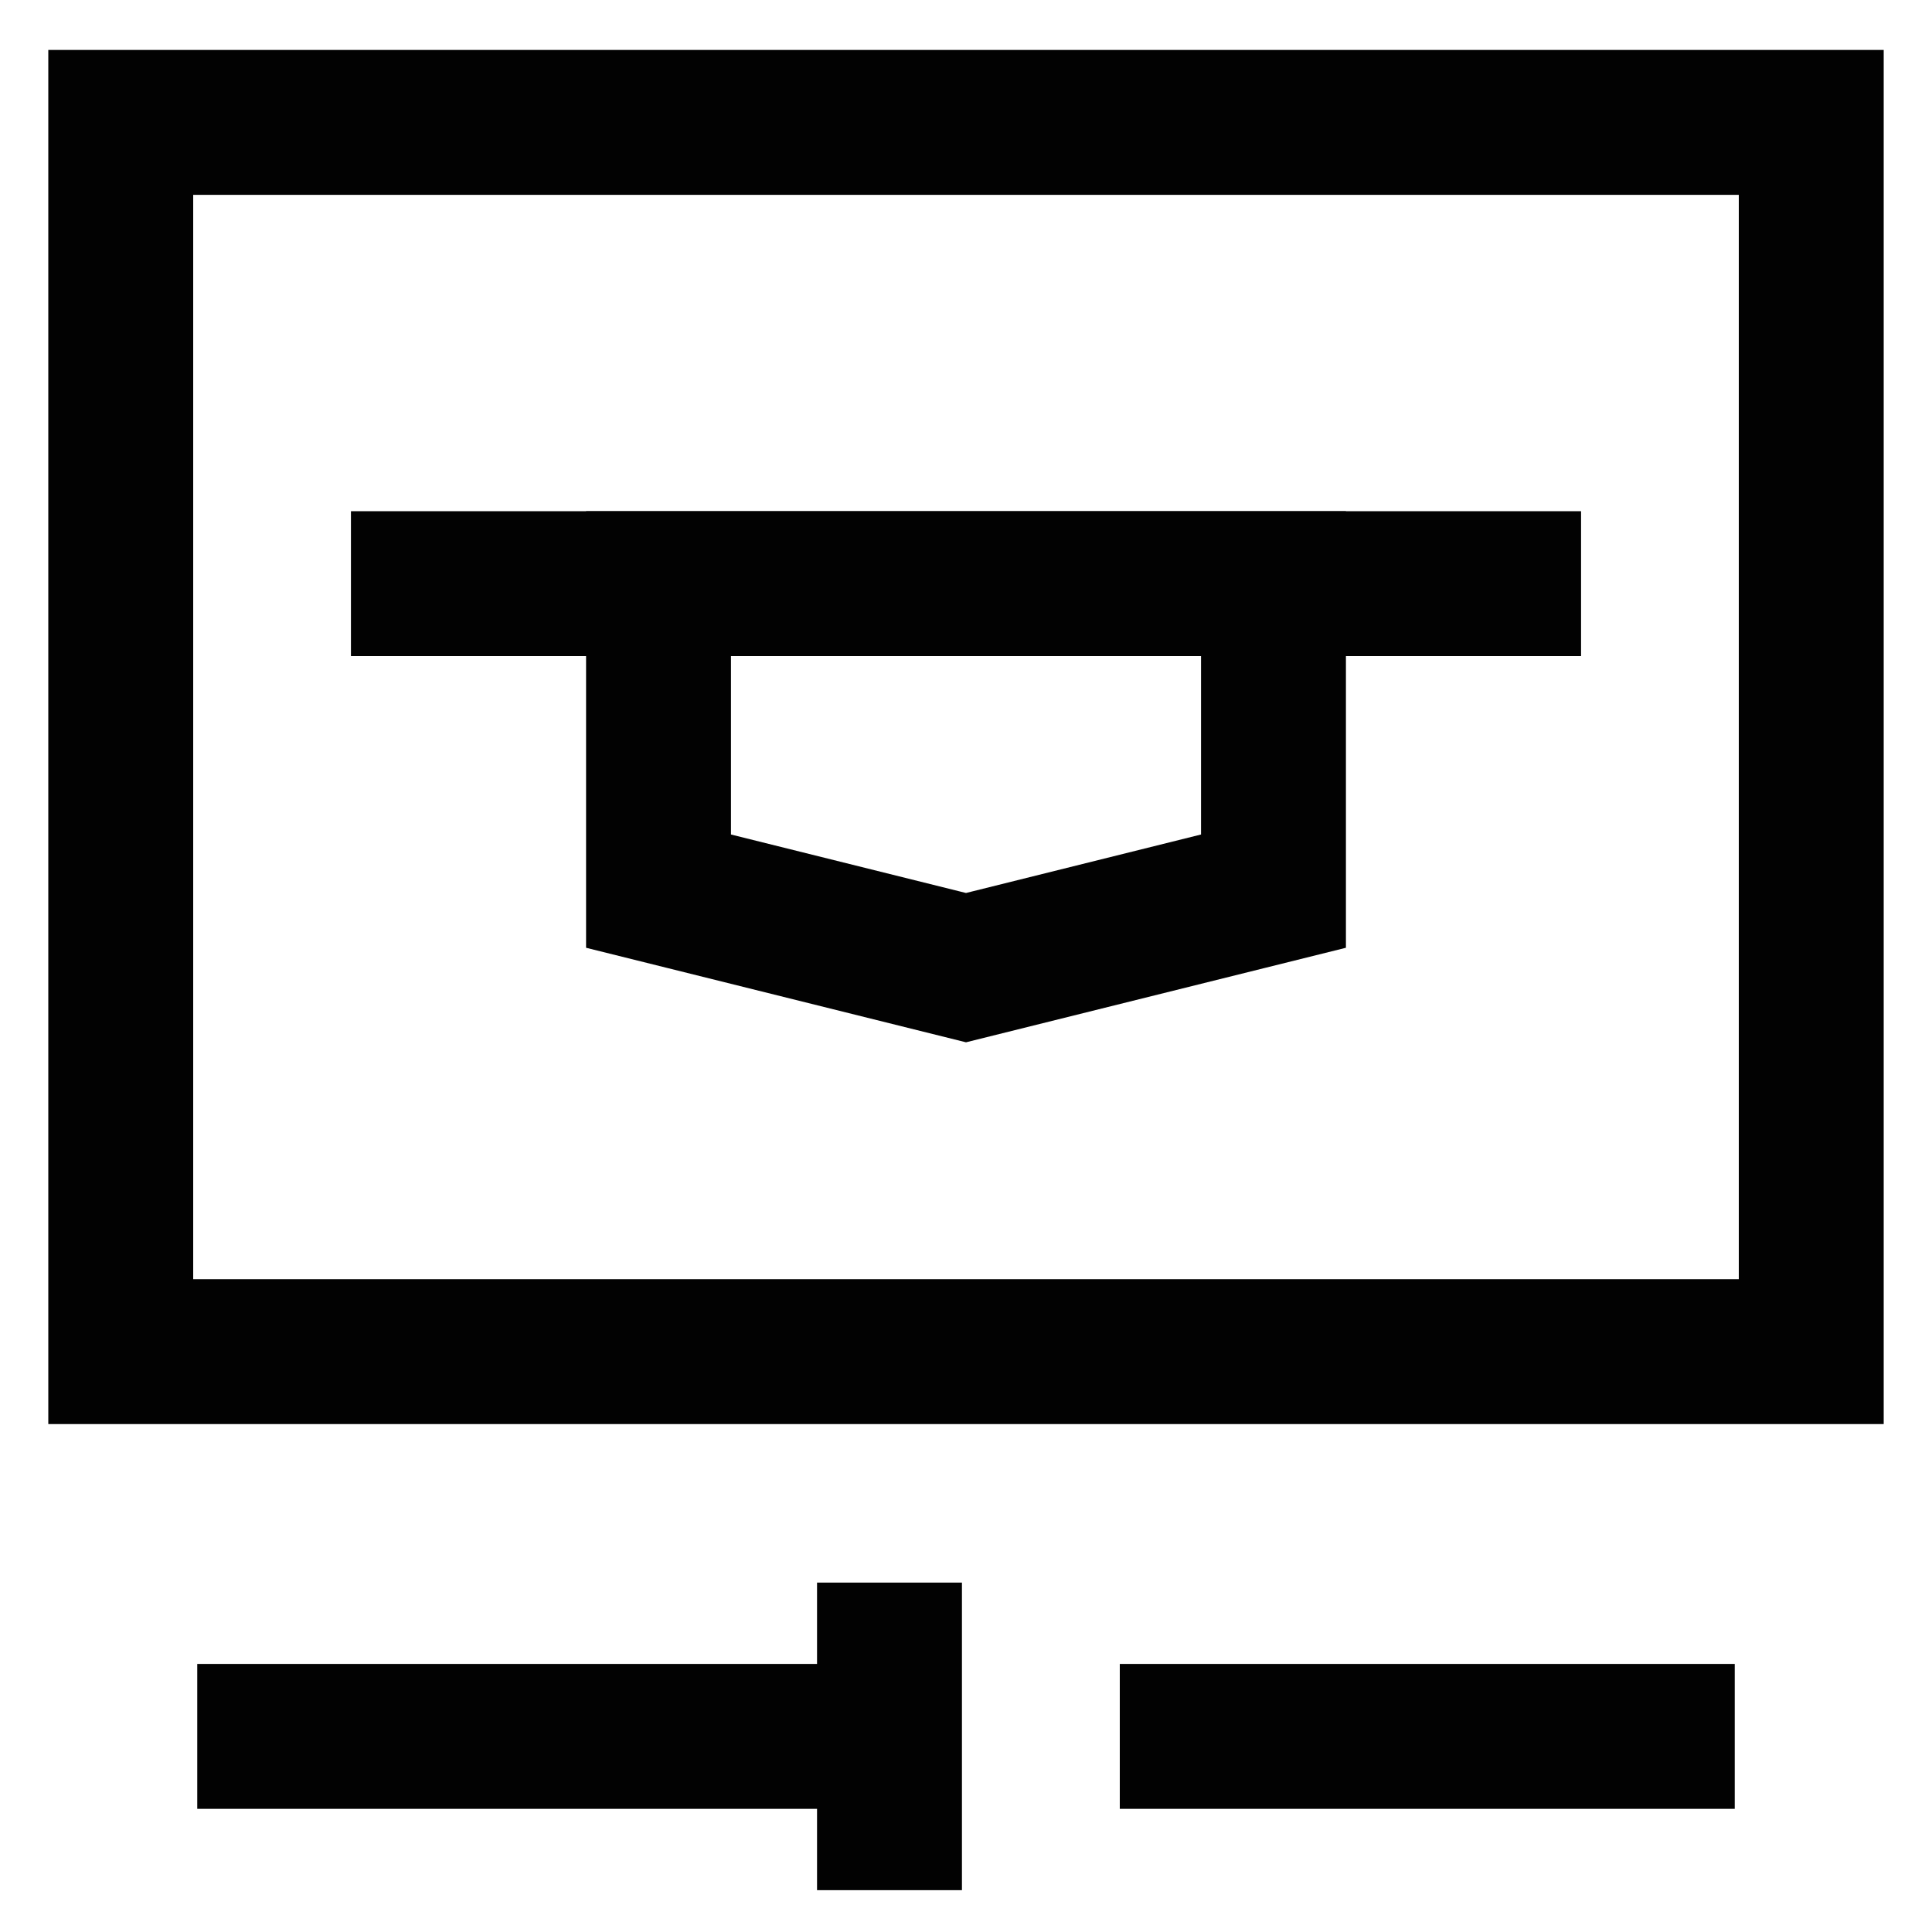 <svg width="20" height="20" viewBox="0 0 20 20" fill="none" xmlns="http://www.w3.org/2000/svg">
<g clip-path="url(#clip0_93_306)">
<path d="M13.183 9.225L10 10.017L6.817 9.225V6.042H13.183V9.225Z" stroke="#020202" stroke-width="1.5" stroke-miterlimit="10"/>
<path d="M3.633 6.042H16.367" stroke="#020202" stroke-width="1.5" stroke-miterlimit="10"/>
<path d="M18.75 1.267H1.25V13.992H18.75V1.267Z" stroke="#020202" stroke-width="1.5" stroke-miterlimit="10"/>
<path d="M2.042 17.975H9.208" stroke="#020202" stroke-width="1.5" stroke-miterlimit="10"/>
<path d="M11.592 17.975H17.958" stroke="#020202" stroke-width="1.5" stroke-miterlimit="10"/>
<path d="M9.208 16.383V19.567" stroke="#020202" stroke-width="1.5" stroke-miterlimit="10"/>
</g>
<defs>
<clipPath id="clip0_93_306">
<rect width="20" height="20" fill="white"/>
</clipPath>
</defs>
</svg>
